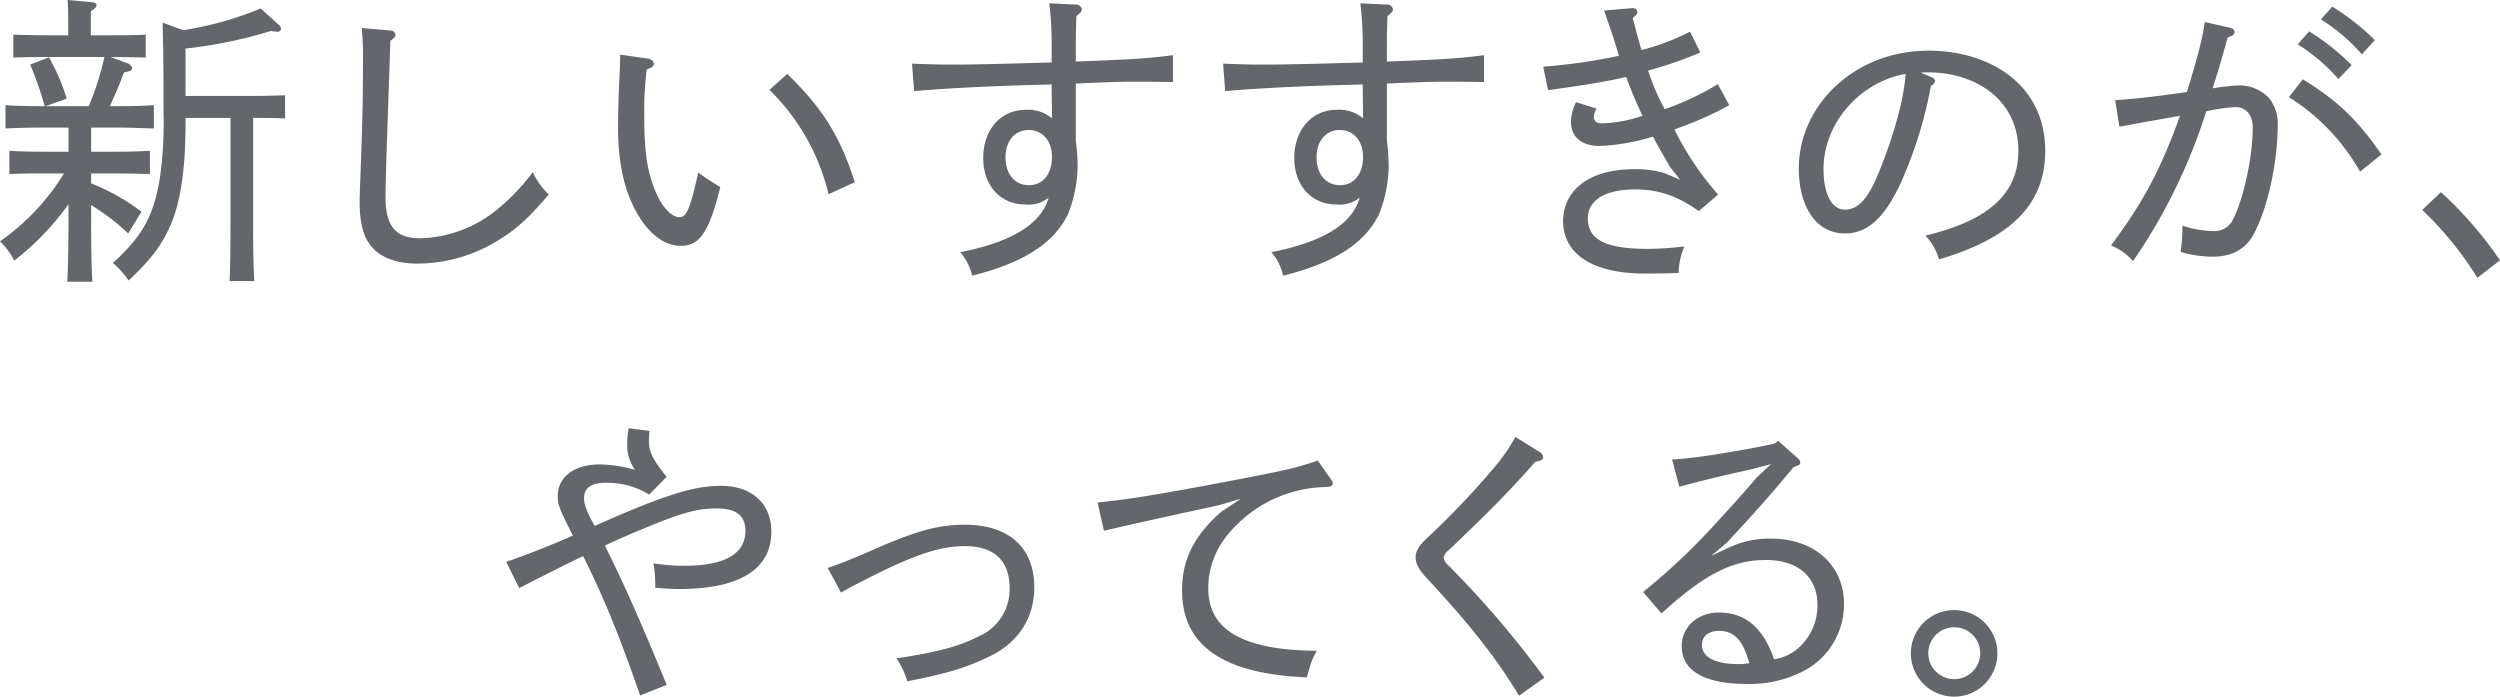 <svg id="グループ_24" data-name="グループ 24" xmlns="http://www.w3.org/2000/svg" width="530.437" height="147.81"><defs><style>.cls-1{fill:#63666a;fill-rule:evenodd}</style></defs><path id="新しいすすきのが_" data-name="新しいすすきのが、" class="cls-1" d="M133.591 1758.32c2.111 0 5.5.06 7.423.12v-4.86c-2.624.13-4.48.13-7.679.13h-3.968v-5.12c.9-.58 1.216-.9 1.216-1.28s-.384-.58-1.152-.64l-4.992-.45c.064 1.09.128 2.05.128 4.1v3.39H120.6c-2.5 0-5.76-.07-7.68-.13v4.86c3.2-.12 4.608-.12 7.68-.12h11.647a59.983 59.983 0 0 1-3.328 10.43h-9.151l4.479-1.6a41.946 41.946 0 0 0-3.775-8.77l-3.968 1.54a73.215 73.215 0 0 1 3.072 8.83h-.64c-2.5 0-5.76-.07-7.68-.2v4.93c3.2-.13 4.608-.19 7.68-.19h5.695v5.12H119.7c-2.432 0-5.7-.06-7.616-.19v4.93c3.2-.13 4.544-.13 7.616-.13h3.967a48.362 48.362 0 0 1-13.567 14.4 15.624 15.624 0 0 1 3.008 4.09 55.918 55.918 0 0 0 11.519-11.96v1.47c0 6.46-.064 11.45-.256 14.97h5.312c-.192-3.84-.256-7.36-.256-14.97v-1.28a47.116 47.116 0 0 1 7.871 6.01l2.816-4.61a44.568 44.568 0 0 0-10.687-6.01v-2.11h4.8c2.111 0 5.759.06 7.679.13v-4.93c-2.56.13-4.48.19-7.679.19h-4.8v-5.12h5.632c2.111 0 5.7.13 7.679.19v-4.93c-2.624.13-4.48.2-7.679.2H133.4c1.28-2.82 1.984-4.42 3.007-7.17 1.472-.26 1.728-.45 1.728-1.02a1.664 1.664 0 0 0-.96-.9Zm11.007-7.3c.192 8.32.192 12.67.192 19.07a82.73 82.73 0 0 1-.832 14.27c-1.344 7.81-3.712 12.03-9.919 17.66a17.45 17.45 0 0 1 3.327 3.72c5.056-4.74 7.3-7.81 9.216-12.48 1.92-4.87 2.879-11.65 2.879-20.87v-1.15H159v21.5c0 5.89-.064 10.24-.192 13.12h5.247c-.192-3.32-.256-6.4-.256-13.12v-21.5c2.3 0 4.992 0 6.784.13v-4.93c-2.688.07-3.84.13-6.336.13h-14.786v-10.05a96.645 96.645 0 0 0 18.047-3.71c.768.07 1.088.13 1.28.13a.815.815 0 0 0 .96-.58 1.46 1.46 0 0 0-.512-.89l-3.84-3.46a69.726 69.726 0 0 1-16.446 4.61Zm42.249 1.15a67.2 67.2 0 0 1 .256 7.49c0 6.46-.064 10.37-.32 17.73-.192 6.27-.384 9.79-.384 11.64 0 4.93.96 8.07 3.072 10.11 2.048 1.99 5.184 3.01 9.279 3.01a32.733 32.733 0 0 0 17.535-5.25c3.648-2.3 6.016-4.48 10.239-9.4a16.382 16.382 0 0 1-3.391-4.74 44.912 44.912 0 0 1-7.744 8.06 26.763 26.763 0 0 1-16.191 5.96c-5.055 0-7.3-2.5-7.3-8.58 0-4.8.32-12.09 1.024-33.34.832-.58 1.088-.83 1.088-1.28a1.116 1.116 0 0 0-1.216-.9Zm54.825 5.63c0 1.73-.064 3.01-.128 4.36-.192 4.22-.32 7.99-.32 10.94 0 7.36 1.216 13.37 3.967 18.24 2.56 4.54 5.888 7.04 9.344 7.04 3.968 0 6.015-2.82 8.383-12.48a53.585 53.585 0 0 1-4.671-3.07c-1.728 7.74-2.5 9.47-3.968 9.47-1.856 0-4.032-2.43-5.5-6.47-1.408-3.9-1.984-7.42-1.984-15.1a70.126 70.126 0 0 1 .512-9.79c1.152-.38 1.536-.7 1.536-1.22a1.407 1.407 0 0 0-1.408-1.08Zm31.677 7.49a45.754 45.754 0 0 1 12.544 22.14l5.567-2.56c-3.136-9.72-6.655-15.48-14.335-22.97Zm59.369-18.37a67.137 67.137 0 0 1 .512 8.39v4.16c-11.007.32-16.255.45-21.567.45-2.751 0-4.543-.07-8.063-.2l.448 5.83c6.72-.58 15.807-1.09 29.182-1.41 0 2.37.064 4.8.064 7.17a7.932 7.932 0 0 0-5.5-1.8c-5.375 0-9.087 4.23-9.087 10.24 0 5.83 3.648 9.86 8.959 9.86a6.72 6.72 0 0 0 4.928-1.47c-1.664 5.88-8.319 9.53-18.751 11.58a11.509 11.509 0 0 1 2.5 4.99c10.879-2.69 17.407-6.91 20.351-13.05a28.4 28.4 0 0 0 2.047-10.31 47.7 47.7 0 0 0-.383-5.31v-12.09c6.975-.32 9.919-.39 12.159-.39 1.983 0 4.991 0 8.447.07v-5.7c-5.44.71-8.7.9-20.606 1.35v-4.29c0-1.79.064-3.59.128-5.38.831-.64 1.151-.96 1.151-1.47a1.277 1.277 0 0 0-1.407-.96Zm.576 32.58c0 3.65-1.92 6.01-4.864 6.01-3.008 0-4.991-2.3-4.991-5.95 0-3.39 1.983-5.76 4.863-5.76 3.008 0 4.992 2.31 4.992 5.7Zm65.424-32.58a67.137 67.137 0 0 1 .512 8.39v4.16c-11.007.32-16.255.45-21.567.45-2.751 0-4.543-.07-8.063-.2l.448 5.83c6.72-.58 15.807-1.09 29.182-1.41 0 2.37.064 4.8.064 7.17a7.932 7.932 0 0 0-5.5-1.8c-5.375 0-9.087 4.23-9.087 10.24 0 5.83 3.648 9.86 8.959 9.86a6.72 6.72 0 0 0 4.928-1.47c-1.664 5.88-8.319 9.53-18.751 11.58a11.509 11.509 0 0 1 2.5 4.99c10.879-2.69 17.407-6.91 20.351-13.05a28.4 28.4 0 0 0 2.047-10.31 47.7 47.7 0 0 0-.383-5.31v-12.09c6.975-.32 9.919-.39 12.159-.39 1.983 0 4.991 0 8.447.07v-5.7c-5.44.71-8.7.9-20.606 1.35v-4.29c0-1.79.064-3.59.128-5.38.831-.64 1.151-.96 1.151-1.47a1.277 1.277 0 0 0-1.407-.96Zm.576 32.58c0 3.65-1.92 6.01-4.864 6.01-3.008 0-4.991-2.3-4.991-5.95 0-3.39 1.983-5.76 4.863-5.76 3.008 0 4.992 2.31 4.992 5.7Zm69.391-26.56a50.174 50.174 0 0 1-10.3 3.9c-.768-2.49-1.216-4.35-1.856-6.78.9-.83.96-.9.96-1.28a.844.844 0 0 0-.832-.83h-.257l-5.951.51c.7 1.98 1.024 3.01 1.344 3.9.64 1.86 1.215 3.72 1.791 5.7a118.86 118.86 0 0 1-16.062 2.3l1.024 4.99c6.975-.96 12.671-1.85 16.574-2.81 1.088 2.94 2.176 5.5 3.456 8.25a28.719 28.719 0 0 1-8.575 1.6c-1.152 0-1.728-.51-1.728-1.34a3.543 3.543 0 0 1 .576-1.79l-4.352-1.35a9.488 9.488 0 0 0-1.088 4.1c0 3.26 2.24 5.18 6.08 5.18a44.3 44.3 0 0 0 11.327-1.98c1.216 2.3 2.432 4.35 3.584 6.4l2.175 2.75-3.327-1.41a20.811 20.811 0 0 0-6.464-.83c-9.535 0-15.039 4.48-15.039 11.07 0 5.83 4.672 11.07 17.407 11.07 3.712 0 5.184-.06 7.1-.12a15.372 15.372 0 0 1 1.215-5.64 64.816 64.816 0 0 1-7.807.52c-8.959 0-12.671-1.99-12.671-6.47 0-3.71 3.456-6.14 10.047-6.14 4.992 0 9.024 1.41 13.5 4.61l4.1-3.52a62.814 62.814 0 0 1-9.279-13.83 75.325 75.325 0 0 0 11.647-5.12l-2.432-4.48a59.4 59.4 0 0 1-11.263 5.32 45.442 45.442 0 0 1-3.52-8.19 87.312 87.312 0 0 0 11.071-3.84Zm48.921 8.7c.768-.06 1.152-.06 1.6-.06 10.3 0 19.135 6.01 19.135 16.64 0 8.89-6.016 14.72-19.711 17.98a12.556 12.556 0 0 1 2.88 5.06c14.655-4.36 22.526-11.2 22.526-23.04 0-14.08-11.775-21.25-24.766-21.25-15.679 0-27.518 11.58-27.518 25.02 0 7.62 3.392 13.76 9.791 13.76 5.12 0 9.024-3.77 12.8-12.92a90.334 90.334 0 0 0 5.44-18.37 1.657 1.657 0 0 0 .9-1.09 1.129 1.129 0 0 0-.768-.77Zm-3.2.26c-.32 5.37-2.559 13.25-5.631 20.8-2.3 5.69-4.416 8-7.232 8s-4.543-3.39-4.543-8.58c0-9.98 7.935-18.56 17.406-20.22Zm63.481-11.01c-.448 3.27-1.28 6.66-3.776 14.85-7.744 1.09-10.431 1.41-15.231 1.73l.9 5.63q5.184-.96 12.863-2.31c-4.288 11.91-8.063 18.63-14.655 27.52a11.9 11.9 0 0 1 4.672 3.33 119.216 119.216 0 0 0 15.551-31.81 40.379 40.379 0 0 1 6.207-.89c2.24 0 3.648 1.73 3.648 4.35 0 6.21-1.92 15.1-4.288 19.71a4.354 4.354 0 0 1-4.224 2.24 21.245 21.245 0 0 1-6.4-1.15 41.339 41.339 0 0 1-.384 5.57 23.864 23.864 0 0 0 6.783 1.02c4.16 0 7.168-1.66 8.832-4.99 3.008-5.76 4.991-15.3 4.991-23.17a8.414 8.414 0 0 0-1.919-5.57 8.775 8.775 0 0 0-6.016-2.62 42.671 42.671 0 0 0-5.888.64c1.28-3.9 2.24-7.36 3.2-10.81 1.088-.32 1.472-.64 1.472-1.22a1.035 1.035 0 0 0-.96-.83Zm37.5 28.1c-5.056-7.3-9.279-11.4-16.7-15.94l-2.944 3.78a44.585 44.585 0 0 1 15.1 15.8Zm-17.787-23.36a38.108 38.108 0 0 1 8.64 7.36l2.815-2.95a49.125 49.125 0 0 0-9.023-7.16Zm4.928-5.31a40.6 40.6 0 0 1 8.7 7.42l2.752-3.01a51.4 51.4 0 0 0-9.023-7.1Zm38.01 51.13a81.881 81.881 0 0 0-12.543-14.46l-3.968 3.77a72.989 72.989 0 0 1 11.711 14.4Z" transform="translate(-110.094 -1746.22)"/><path id="やってくる_" data-name="やってくる。" class="cls-1" d="M251.546 1847.38c-2.88-3.52-3.776-5.31-3.776-7.62 0-.57.064-1.28.128-2.11l-4.416-.57a19.214 19.214 0 0 0-.32 3.26 9.143 9.143 0 0 0 1.664 5.57 28.515 28.515 0 0 0-7.615-1.15c-5.248 0-8.768 2.68-8.768 6.65 0 1.79.064 2.24 3.2 8.45-4.671 2.05-9.471 3.97-14.143 5.57l2.752 5.56c4.416-2.24 8.959-4.6 13.567-6.78 4.224 8.51 7.231 15.61 12.1 29.57l5.632-2.24c-6.08-14.85-9.6-22.53-13.119-29.57 2.368-1.09 4.351-1.98 5.439-2.43 11.071-4.74 14.207-5.44 18.367-5.44 4.032 0 6.016 1.53 6.016 4.73 0 5-4.48 7.43-12.992 7.43a42.062 42.062 0 0 1-6.527-.51 26.193 26.193 0 0 1 .384 5.18c2.368.19 3.392.26 5.184.26 12.735 0 19.454-4.23 19.454-12.16 0-5.96-4.16-9.73-10.687-9.73-5.824 0-11.967 1.92-26.814 8.51-1.664-3.01-2.24-4.54-2.24-5.89 0-2.17 1.536-3.26 4.48-3.26a17.017 17.017 0 0 1 9.343 2.5Zm36.986 24.57c2.239-1.28 4.287-2.3 6.527-3.45 9.535-4.74 14.591-6.4 19.775-6.4 6.143 0 9.471 3.07 9.471 8.83a10.86 10.86 0 0 1-6.4 10.24c-3.9 1.98-8.127 3.33-17.6 4.73a17.568 17.568 0 0 1 2.3 4.87c8.447-1.67 12.159-2.75 17.406-5.25 6.08-2.88 9.536-8.19 9.536-14.65 0-8.45-5.376-13.32-14.783-13.32-5.44 0-10.24 1.28-18.943 5.12-4.224 1.86-7.871 3.33-10.111 4.04Zm101.157-28.03c-3.776 1.35-6.4 1.99-14.655 3.59-17.983 3.45-25.6 4.73-32.062 5.31l1.344 6.01c7.935-1.85 15.935-3.58 24.19-5.37l4.864-1.41-4.16 2.75c-5.759 5.06-8.319 10.18-8.319 16.64 0 10.94 7.487 17.73 26.494 18.5.9-3.33 1.088-3.84 2.112-5.64-16.767-.12-23.039-5.05-23.039-13.24a17.656 17.656 0 0 1 4.032-11.27 27.486 27.486 0 0 1 20.863-10.23c1.023-.07 1.535-.26 1.535-.77a1.848 1.848 0 0 0-.512-1.03Zm48.088 46.08a209.371 209.371 0 0 0-20.286-23.74 3.085 3.085 0 0 1-1.088-1.67 2.473 2.473 0 0 1 .96-1.53c6.4-6.08 12.543-12.03 18.494-18.88 1.216-.19 1.664-.45 1.664-.96a1.392 1.392 0 0 0-.64-1.02l-5.247-3.27a39.029 39.029 0 0 1-4.544 6.53 170.423 170.423 0 0 1-14.143 14.85c-1.856 1.72-2.5 2.94-2.5 4.16s.576 2.49 2.3 4.35c7.36 7.87 14.271 16 19.647 25.02Zm28.626-40.51c4.992-1.34 9.727-2.49 15.1-3.65l4.352-1.15-3.008 2.82c-2.624 3.07-5.12 5.88-7.871 8.83a137.666 137.666 0 0 1-16.255 15.49l3.9 4.54c9.28-8.45 15.1-11.33 22.207-11.33 6.783 0 10.879 3.65 10.879 9.47a11.979 11.979 0 0 1-3.52 8.71 9.931 9.931 0 0 1-5.695 2.88c-2.624-7.81-7.168-9.92-11.711-9.92-4.48 0-7.872 3.07-7.872 7.1 0 5.06 4.48 8.06 13.887 8.06a24.9 24.9 0 0 0 12.095-2.81 15.917 15.917 0 0 0 8.448-14.14c0-8.26-6.272-13.89-15.487-13.89a20.29 20.29 0 0 0-8.7 1.79l-3.967 1.86 3.391-2.88c4.736-5.12 8.128-8.77 14.079-15.94 1.28-.45 1.408-.57 1.408-.96a1.225 1.225 0 0 0-.576-.96l-4.095-3.65-.832.58c-3.072.7-7.232 1.47-11.327 2.11a103.252 103.252 0 0 1-10.368 1.28Zm14.847 37.44a13.706 13.706 0 0 1-2.432.19c-4.735 0-7.615-1.47-7.615-4.03 0-1.92 1.408-3.01 3.648-3.01 3.199 0 5.055 1.98 6.399 6.85Zm43.49-11.26a9.18 9.18 0 1 0 9.151 9.15 9.16 9.16 0 0 0-9.151-9.15Zm0 3.64a5.505 5.505 0 0 1 0 11.01 5.505 5.505 0 0 1 0-11.01Z" transform="translate(-110.094 -1746.22)"/></svg>